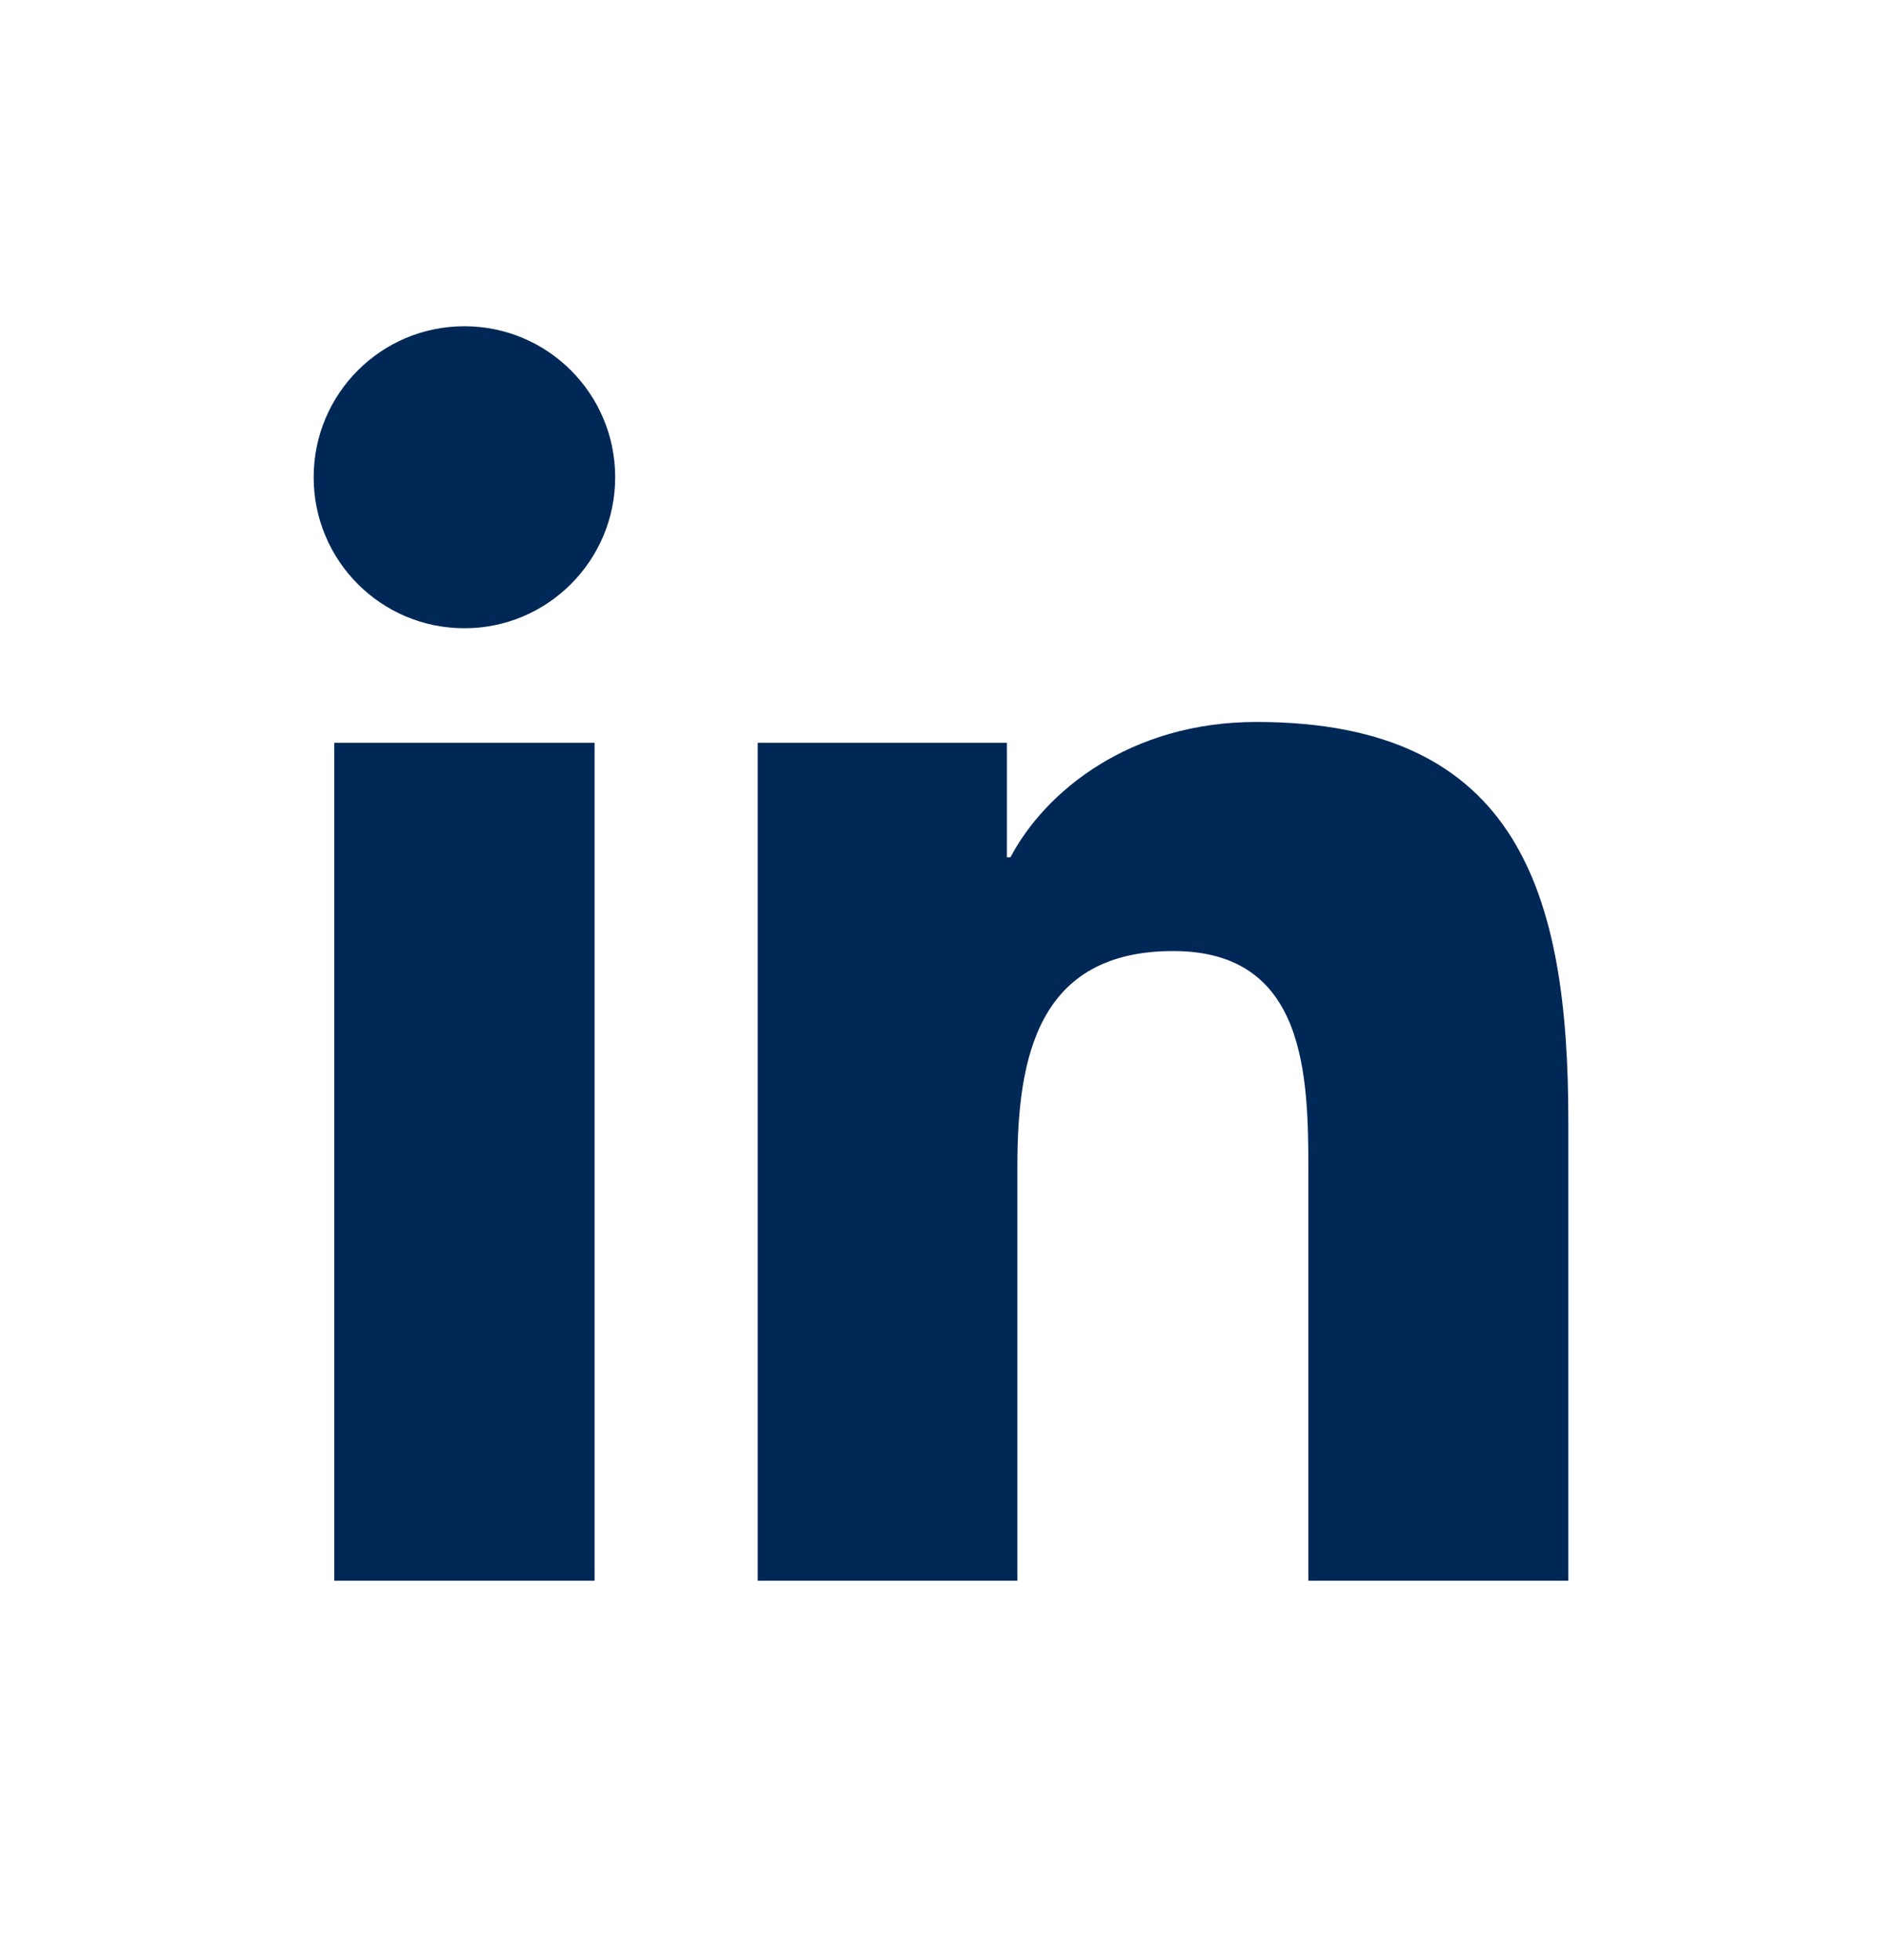 <svg width="24" height="25" viewBox="0 0 24 25" fill="none" xmlns="http://www.w3.org/2000/svg">
<path fill-rule="evenodd" clip-rule="evenodd" d="M16.023 9.208C19.38 9.208 20 11.421 20 14.299V20.161H16.685V14.963C16.685 13.724 16.663 12.13 14.962 12.13C13.237 12.13 12.974 13.48 12.974 14.875V20.161H9.662V9.473H12.84V10.934H12.886C13.328 10.094 14.41 9.208 16.023 9.208ZM7.582 9.473V20.161H4.263V9.473H7.582ZM5.923 4.161C6.984 4.161 7.845 5.023 7.845 6.087C7.845 7.15 6.984 8.013 5.923 8.013C4.858 8.013 4 7.15 4 6.087C4 5.023 4.858 4.161 5.923 4.161Z" fill="#002857"/>
</svg>
